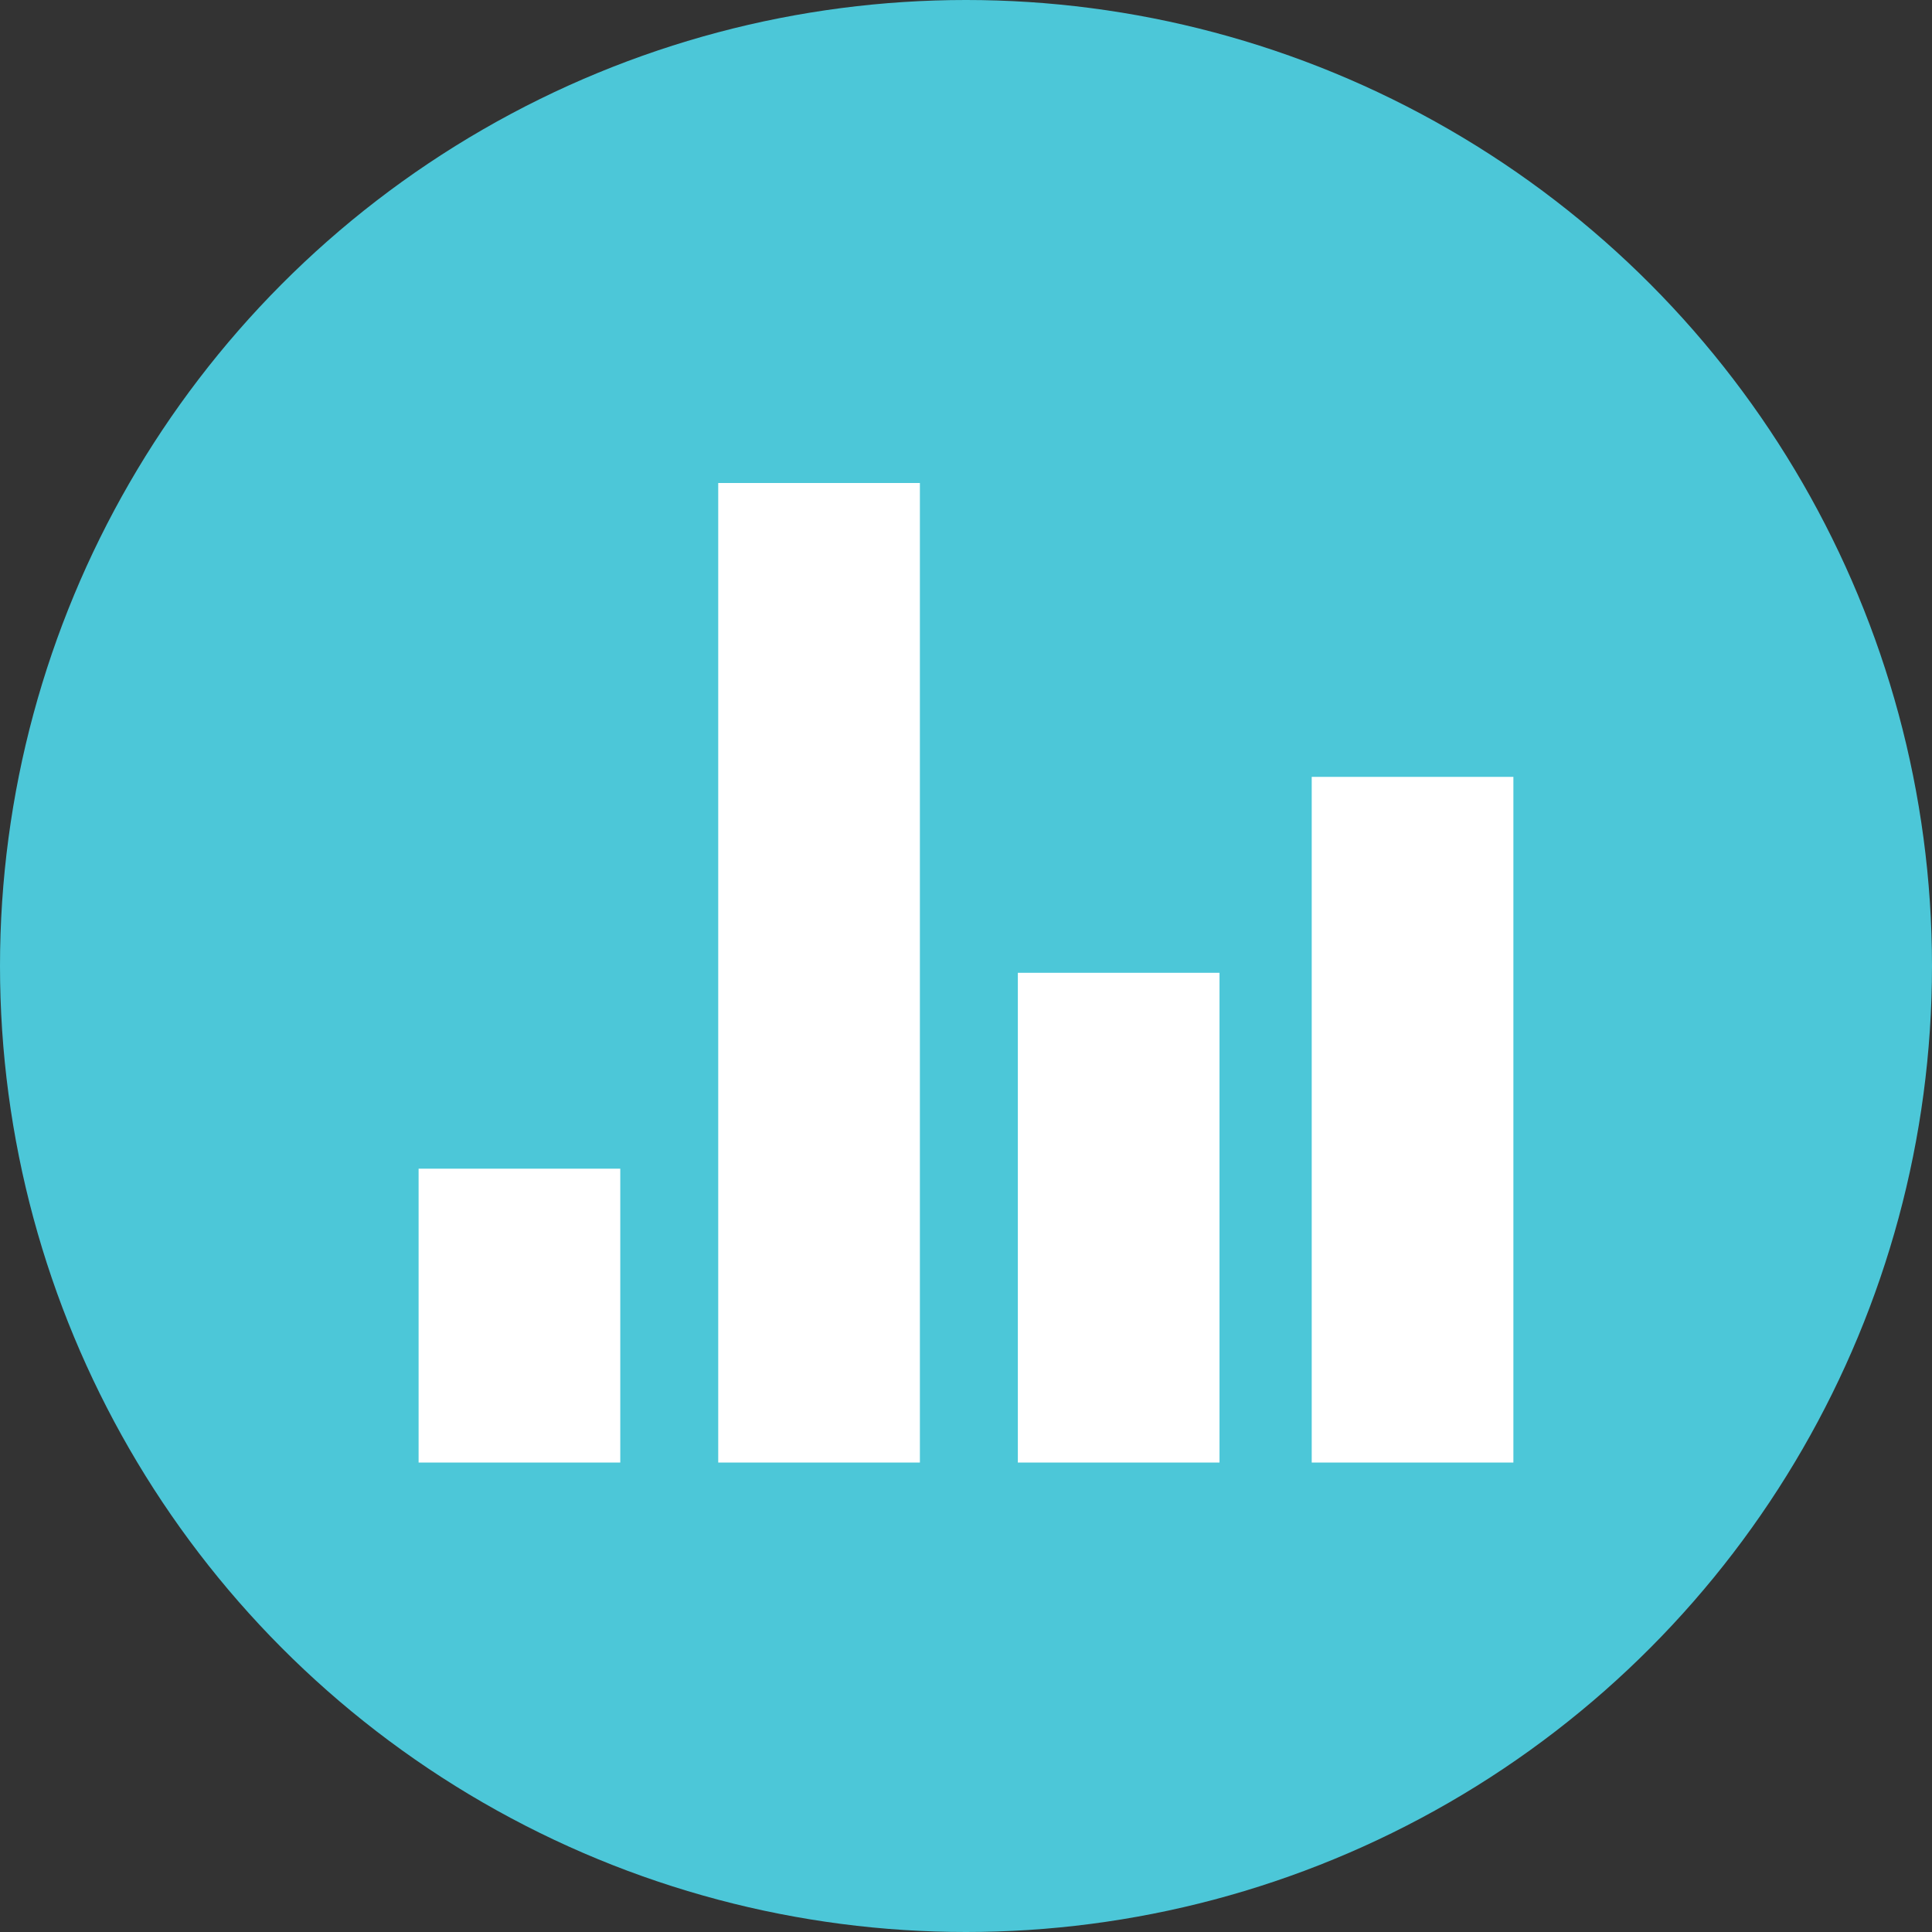 <svg xmlns="http://www.w3.org/2000/svg" xmlns:xlink="http://www.w3.org/1999/xlink" viewBox="0 0 120 120">
  <rect x="0" y="0" width="120" height="120" fill="#333333" stroke="none"/>
  <defs>
    <style>
      .cls-1 {
        fill: #fff;
      }

      .cls-2 {
        fill: #4cc7d8;
      }

      .cls-3 {
        clip-path: url(#clip-path);
      }

      .cls-4 {
        clip-path: url(#clip-path-2);
      }

      .cls-5 {
        clip-path: url(#clip-path-3);
      }

      .cls-6 {
        clip-path: url(#clip-path-4);
      }
    </style>
    <clipPath id="clip-path">
      <rect id="rectangle" class="cls-1" width="12.526" height="60.842"/>
    </clipPath>
    <clipPath id="clip-path-2">
      <rect id="rectangle-2" data-name="rectangle" class="cls-1" width="12.526" height="18.253"/>
    </clipPath>
    <clipPath id="clip-path-3">
      <rect id="rectangle-3" data-name="rectangle" class="cls-1" width="12.526" height="30.421"/>
    </clipPath>
    <clipPath id="clip-path-4">
      <rect id="rectangle-4" data-name="rectangle" class="cls-1" width="12.526" height="42.589"/>
    </clipPath>
  </defs>
  <g id="Group_103" data-name="Group 103" transform="translate(-277 -1101)">
    <circle id="Ellipse_1" data-name="Ellipse 1" class="cls-2" cx="60" cy="60" r="60" transform="translate(277 1101)"/>
    <g id="Group_17" data-name="Group 17" transform="translate(245.792 -139.561)">
      <g id="group" transform="translate(75.818 1270.561)">
        <g id="group-2" data-name="group" class="cls-3" transform="translate(0 0)">
          <rect id="rectangle-5" data-name="rectangle" class="cls-1" width="48.316" height="96.631" transform="translate(-17.895 -17.895)"/>
        </g>
      </g>
      <g id="group-3" data-name="group" transform="translate(57.208 1313.15)">
        <g id="group-4" data-name="group" class="cls-4" transform="translate(0 0)">
          <rect id="rectangle-6" data-name="rectangle" class="cls-1" width="48.316" height="54.042" transform="translate(-17.895 -17.895)"/>
        </g>
      </g>
      <g id="group-5" data-name="group" transform="translate(94.428 1300.982)">
        <g id="group-6" data-name="group" class="cls-5" transform="translate(0 0)">
          <rect id="rectangle-7" data-name="rectangle" class="cls-1" width="48.316" height="66.21" transform="translate(-17.895 -17.895)"/>
        </g>
      </g>
      <g id="group-7" data-name="group" transform="translate(112.681 1288.813)">
        <g id="group-8" data-name="group" class="cls-6" transform="translate(0 0)">
          <rect id="rectangle-8" data-name="rectangle" class="cls-1" width="48.316" height="78.379" transform="translate(-17.895 -17.895)"/>
        </g>
      </g>
    </g>
  </g>
</svg>
